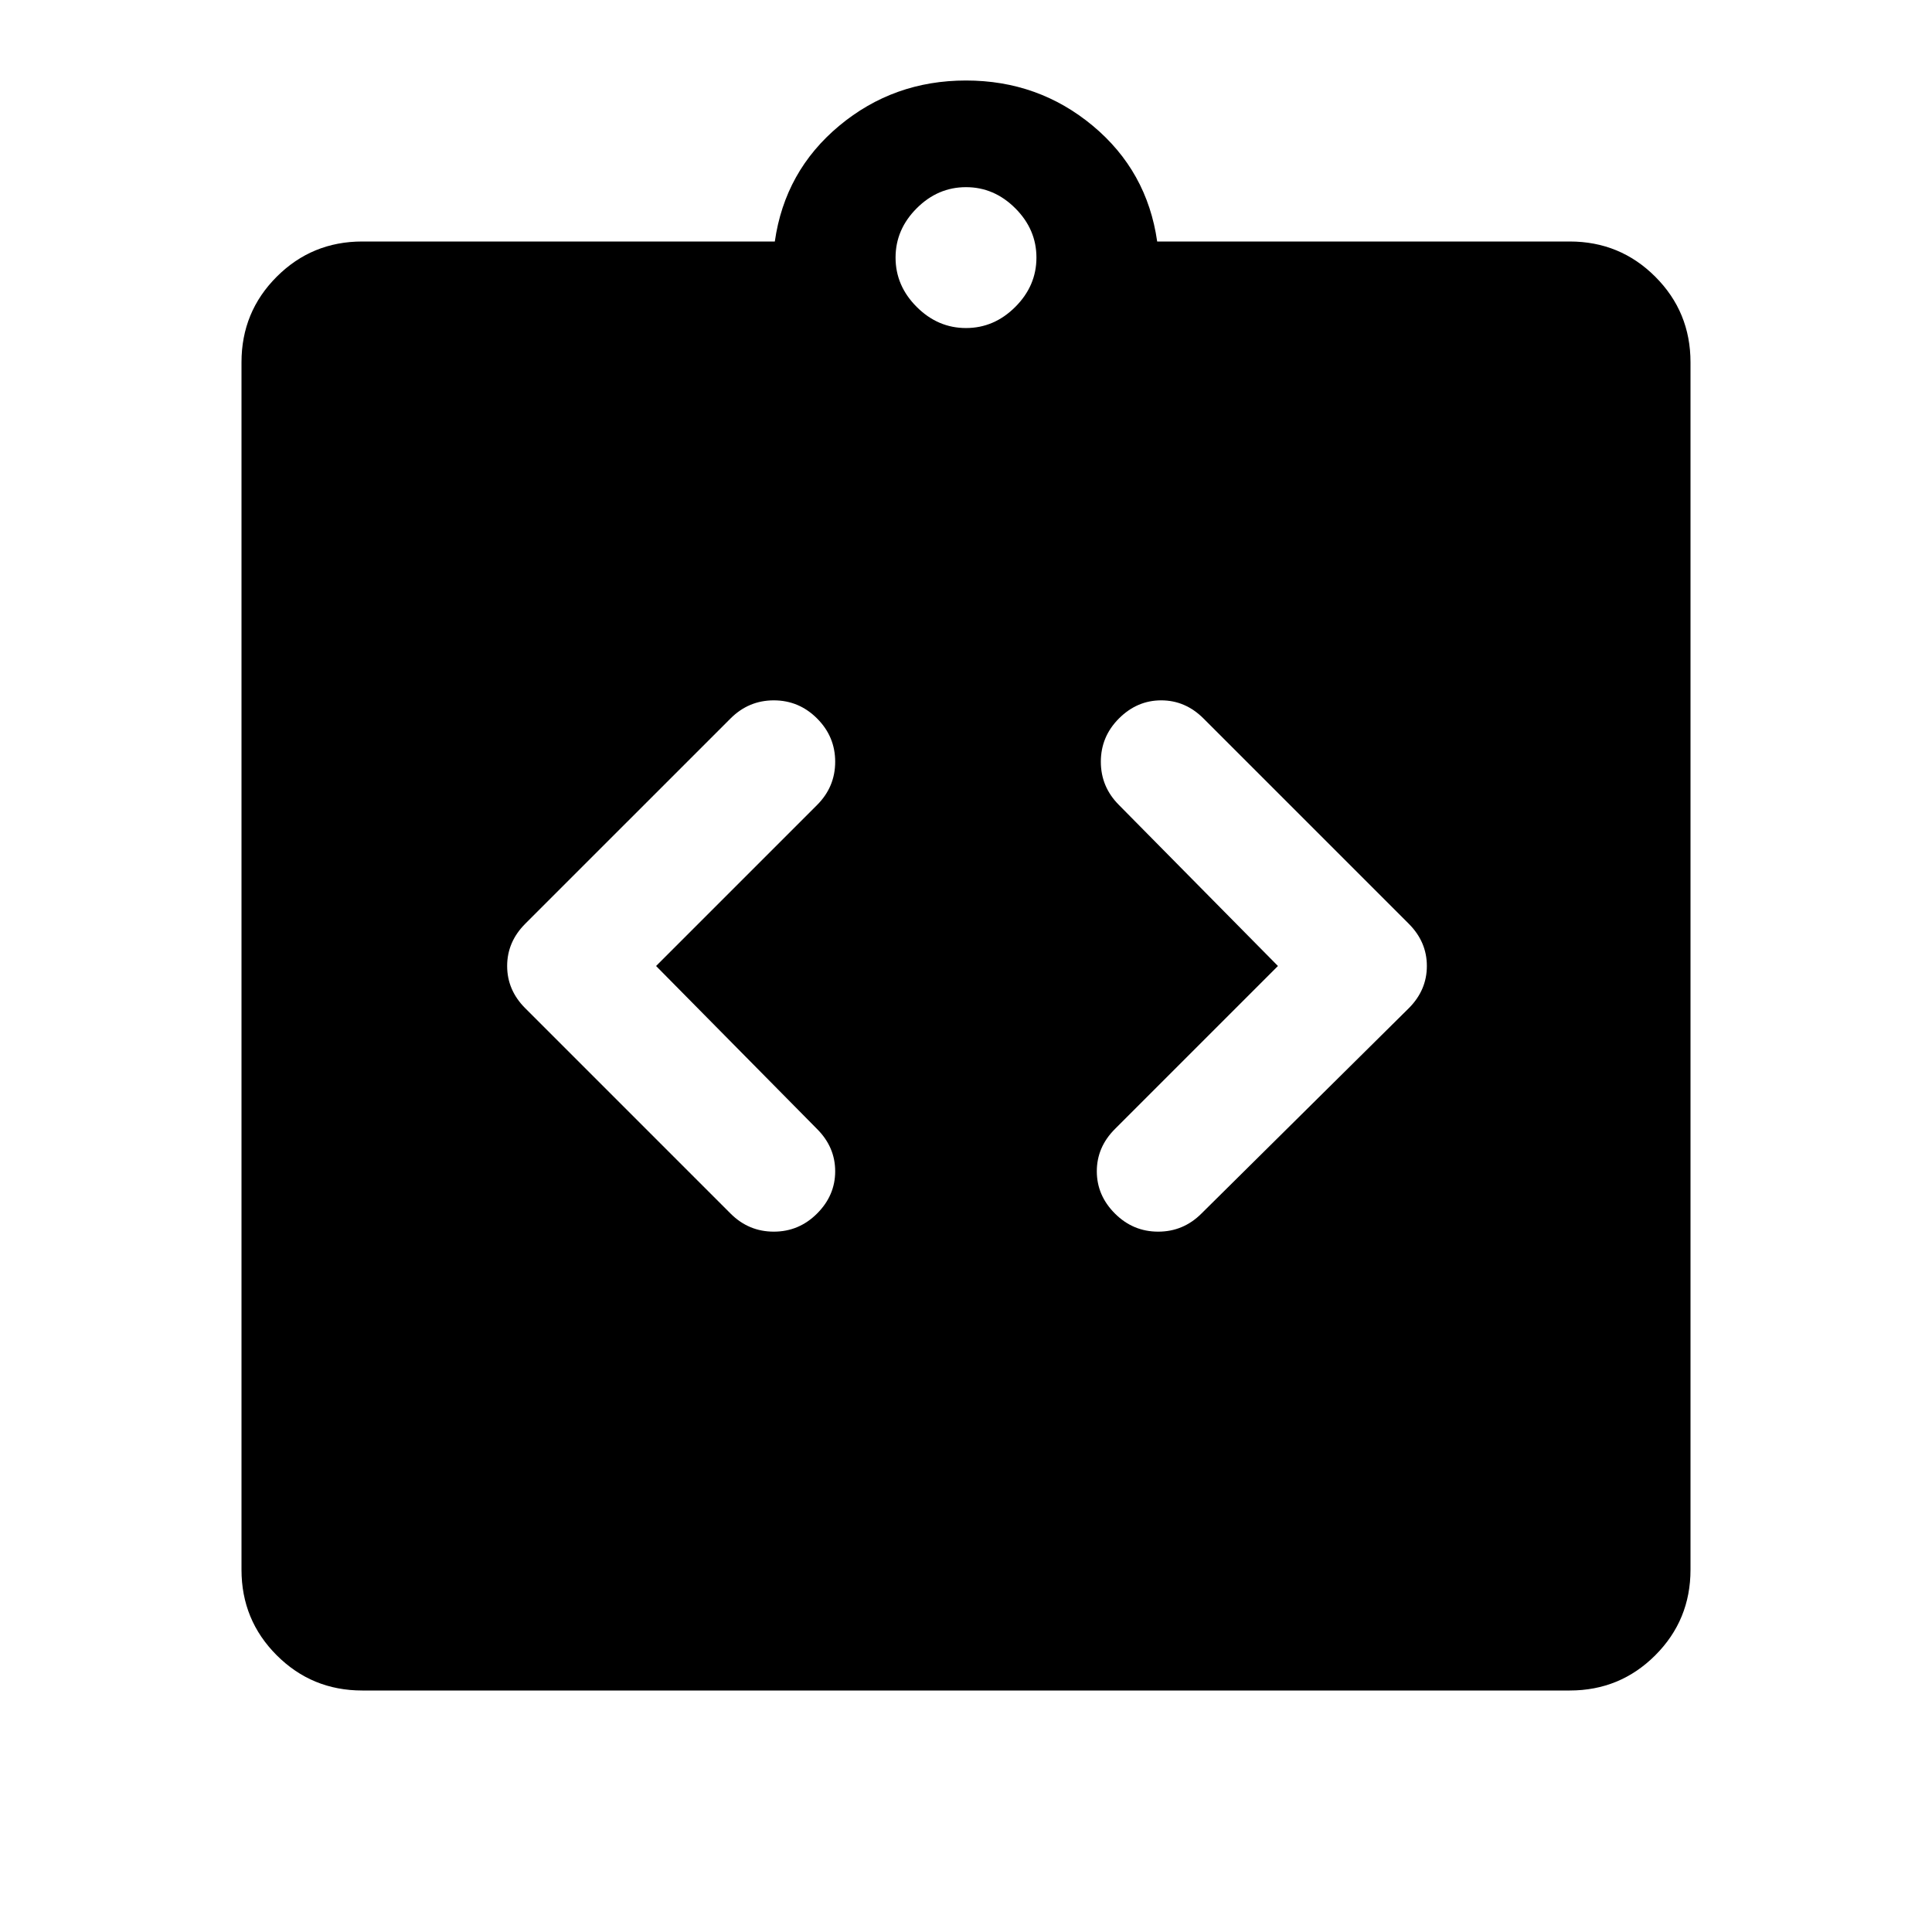 <svg xmlns="http://www.w3.org/2000/svg" width="48" height="48" viewBox="0 -960 960 960"><path d="m326-480 80-80q9-9 9-21.5t-9-21.5q-9-9-21.5-9t-21.5 9L261-501q-9 9-9 21t9 21l102 102q9 9 21.5 9t21.5-9q9-9 9-21t-9-21l-80-81Zm309 0-81 81q-9 9-9 21t9 21q9 9 21.5 9t21.5-9l103-102q9-9 9-21t-9-21L598-603q-9-9-21-9t-21 9q-9 9-9 21.5t9 21.5l79 80ZM180-120q-25 0-42.5-17.5T120-180v-600q0-25 17.5-42.5T180-840h205q5-35 32-57.5t63-22.5q36 0 63 22.5t32 57.5h205q25 0 42.5 17.5T840-780v600q0 25-17.5 42.5T780-120H180Zm300-677q14 0 24.5-10.5T515-832q0-14-10.5-24.5T480-867q-14 0-24.5 10.5T445-832q0 14 10.5 24.5T480-797Z"/></svg>